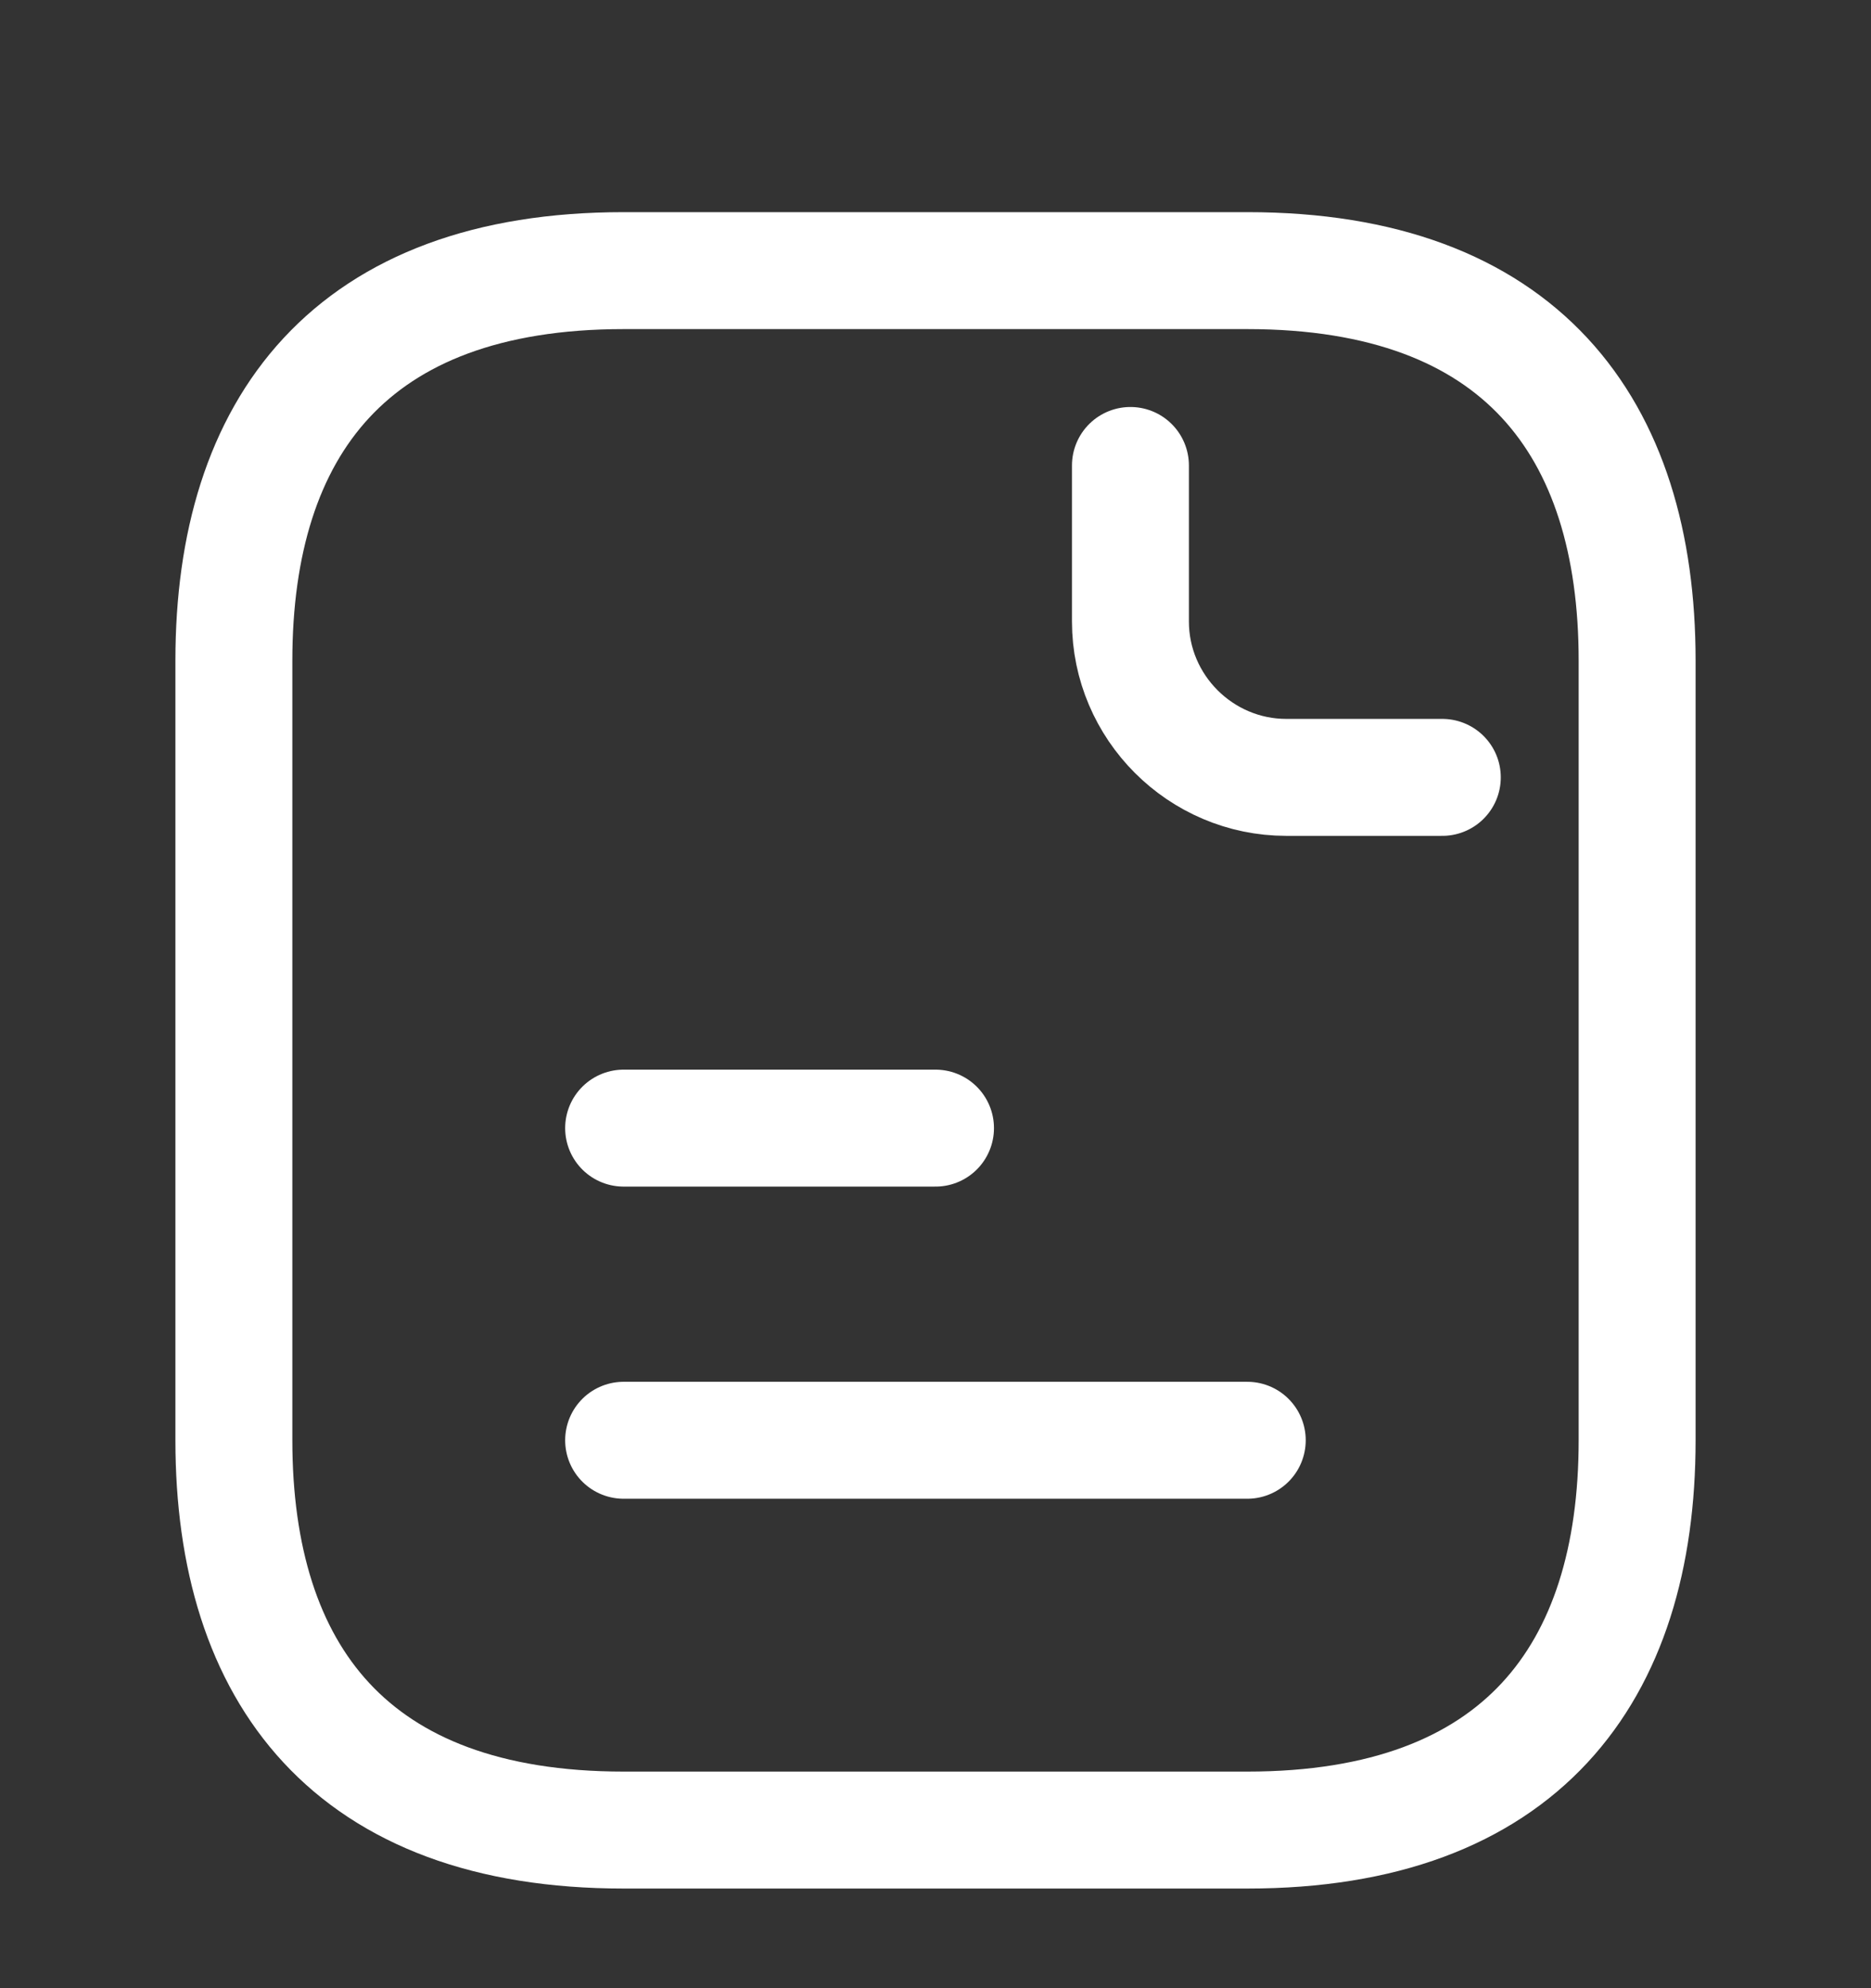 <svg width="16" height="17" viewBox="0 0 16 17" fill="none" xmlns="http://www.w3.org/2000/svg">
<rect x="0" y="0" width="16" height="17" fill="#333333" stroke="none"/>
<path d="M14 5.648V12.315C14 14.315 13 15.648 10.667 15.648H5.333C3 15.648 2 14.315 2 12.315V5.648C2 3.648 3 2.314 5.333 2.314H10.667C13 2.314 14 3.648 14 5.648Z" stroke="white" stroke-miterlimit="10" stroke-linecap="round" stroke-linejoin="round"/>
<path d="M9.667 3.98V5.314C9.667 6.047 10.267 6.647 11 6.647H12.334" stroke="white" stroke-miterlimit="10" stroke-linecap="round" stroke-linejoin="round"/>
<path d="M5.333 9.646H8" stroke="white" stroke-miterlimit="10" stroke-linecap="round" stroke-linejoin="round"/>
<path d="M5.333 12.315H10.666" stroke="white" stroke-miterlimit="10" stroke-linecap="round" stroke-linejoin="round"/>
</svg>
